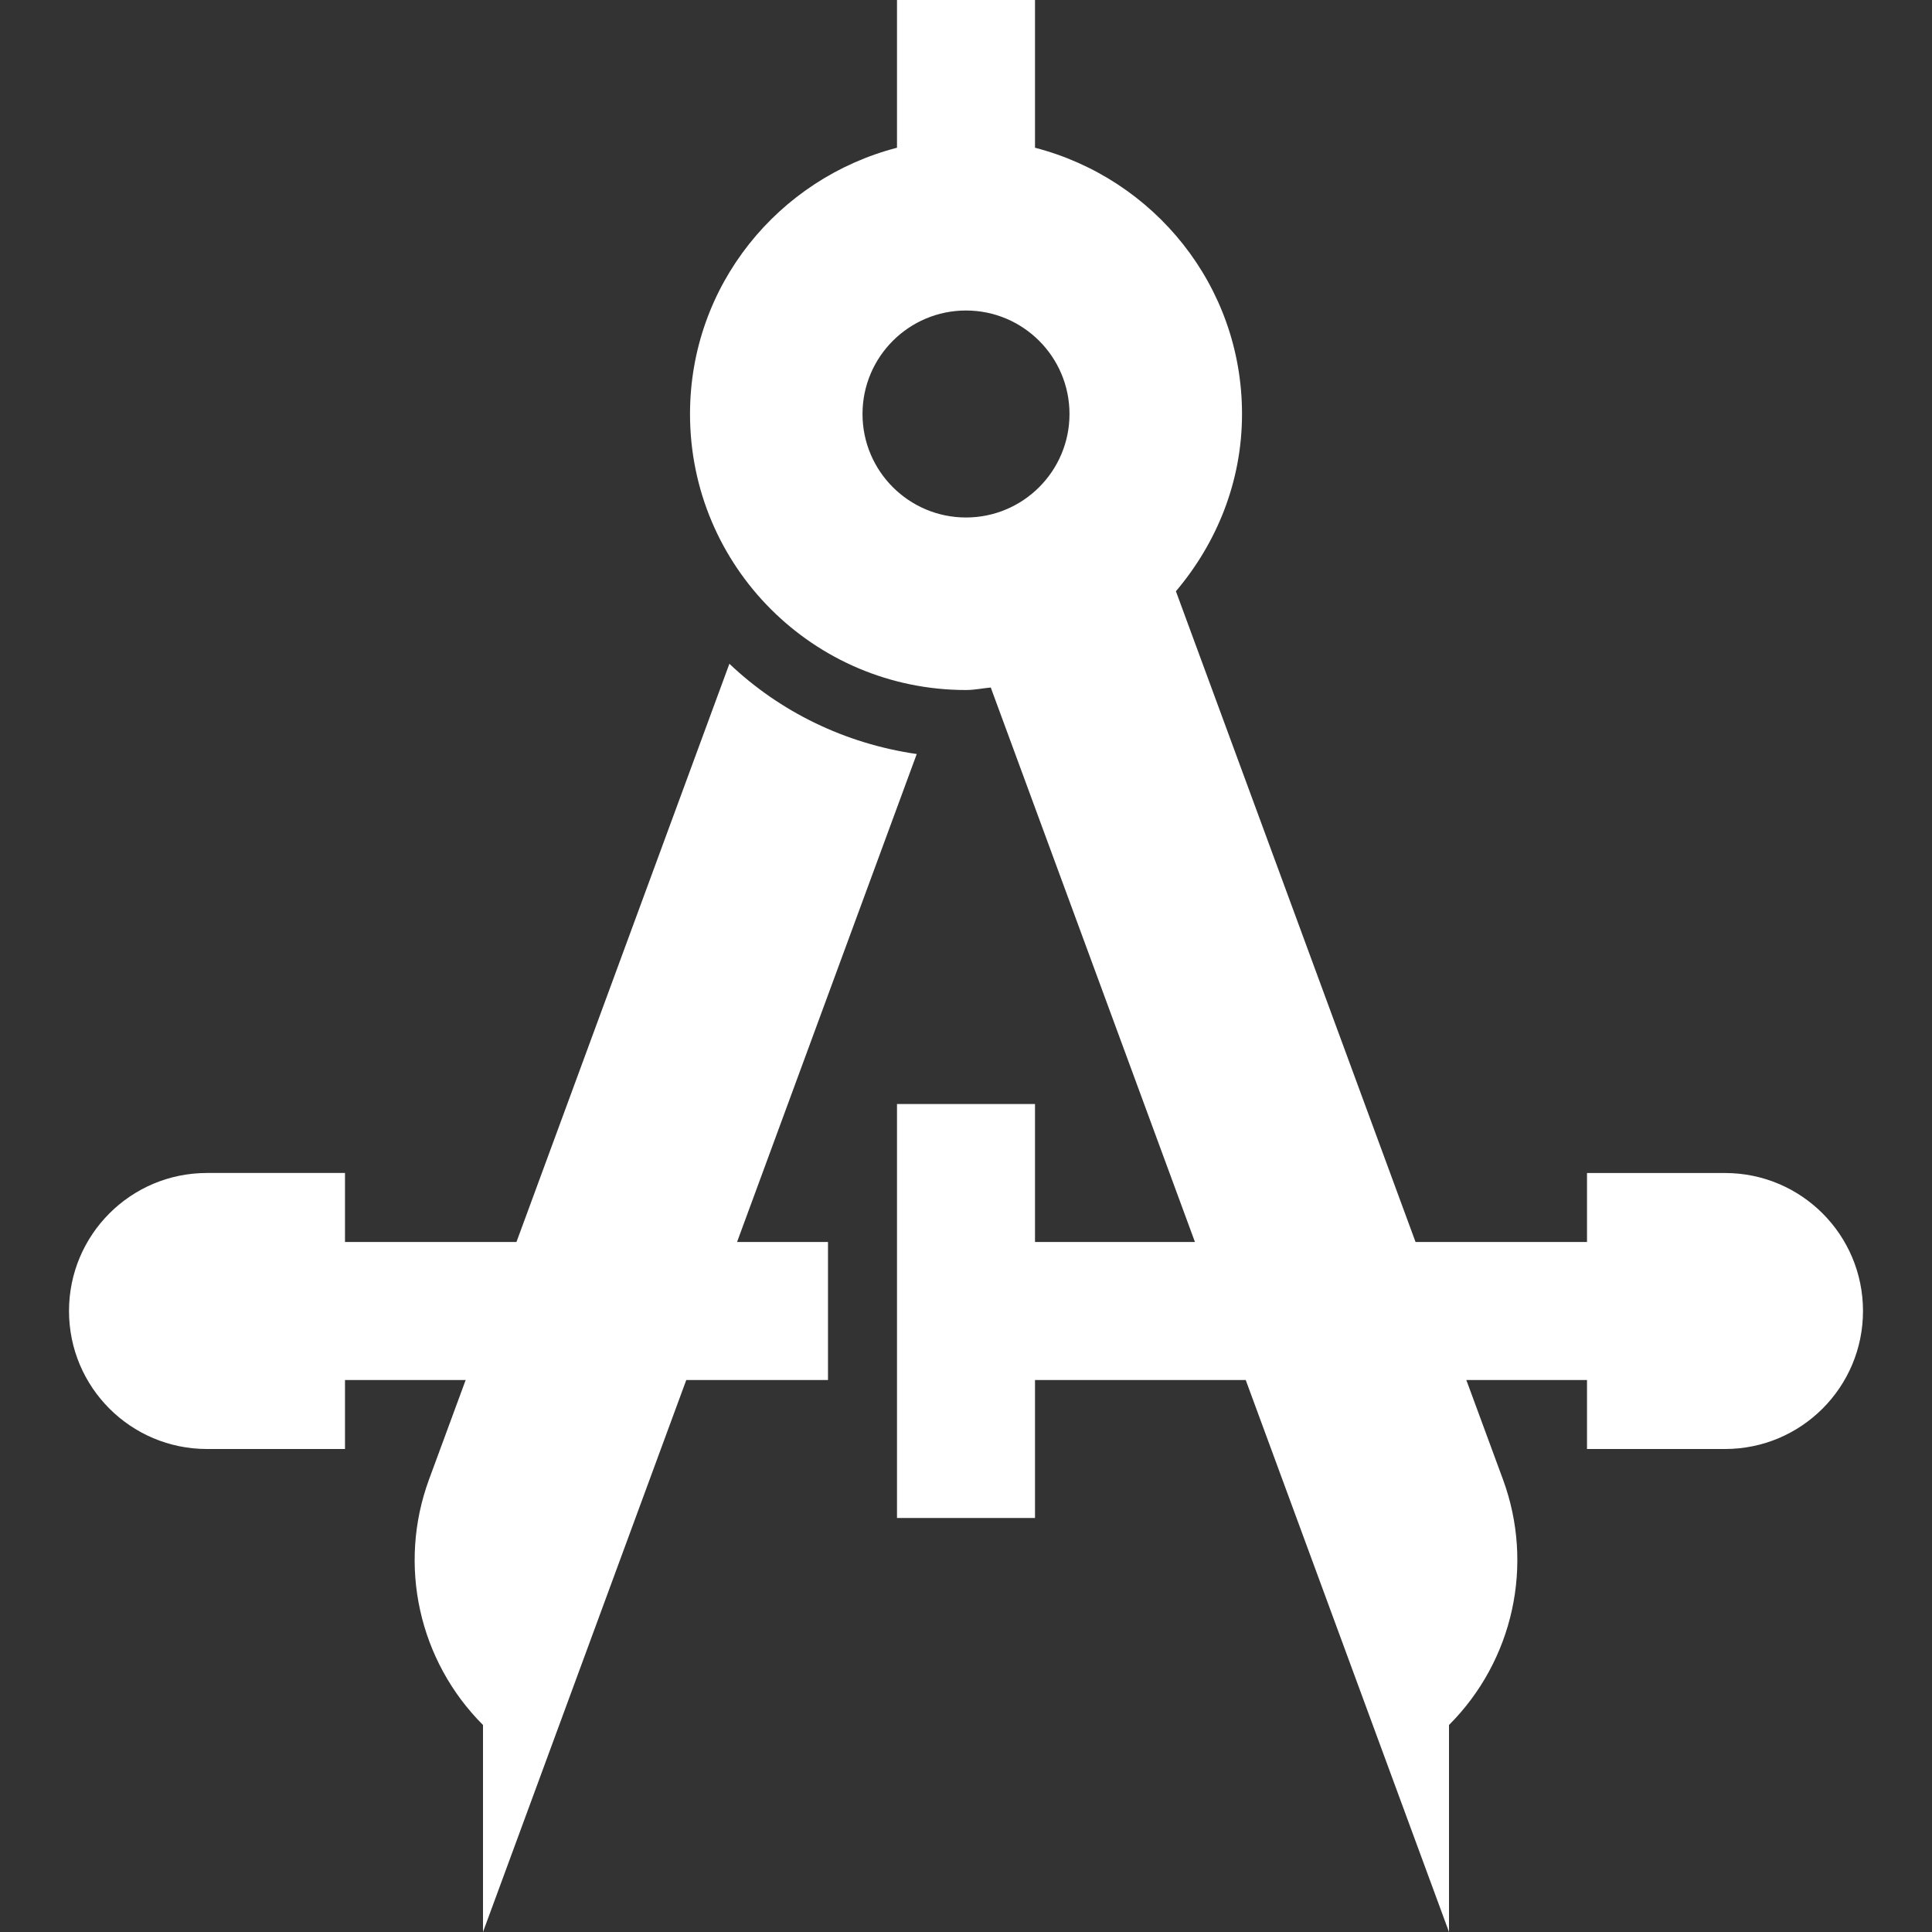 <?xml version="1.0" encoding="UTF-8"?> <svg xmlns="http://www.w3.org/2000/svg" width="60" height="60" viewBox="0 0 60 60" fill="none"><rect x="0" y="0" width="60" height="60" fill="#333333" stroke="none"/><path d="M28.47 23.417C26.233 23.093 24.218 22.101 22.652 20.614L16.039 38.571H10.714V36.428H6.428C4.06 36.428 2.143 38.346 2.143 40.714C2.143 43.082 4.06 45 6.428 45H10.714V42.857H14.462L13.324 45.945C12.347 48.598 13.003 51.574 15 53.571V60L21.313 42.857H25.714V38.571H22.89L28.47 23.417Z" fill="white"></path><path d="M53.572 36.429H49.286V38.571H43.961L36.519 18.362C37.781 16.871 38.572 14.966 38.572 12.857C38.572 8.867 35.833 5.544 32.143 4.588V0H27.857V4.588C24.167 5.544 21.429 8.867 21.429 12.857C21.429 17.591 25.267 21.429 30 21.429C30.264 21.429 30.512 21.375 30.769 21.351L37.11 38.571H32.143V34.286H27.857V47.143H32.143V42.857H38.687L45 60V53.571C46.997 51.574 47.653 48.598 46.676 45.945L45.538 42.857H49.286V45H53.572C55.939 45 57.857 43.082 57.857 40.714C57.857 38.346 55.939 36.429 53.572 36.429ZM30 16.071C28.226 16.071 26.786 14.631 26.786 12.857C26.786 11.083 28.226 9.643 30 9.643C31.774 9.643 33.214 11.083 33.214 12.857C33.214 14.631 31.774 16.071 30 16.071Z" fill="white"></path></svg> 
